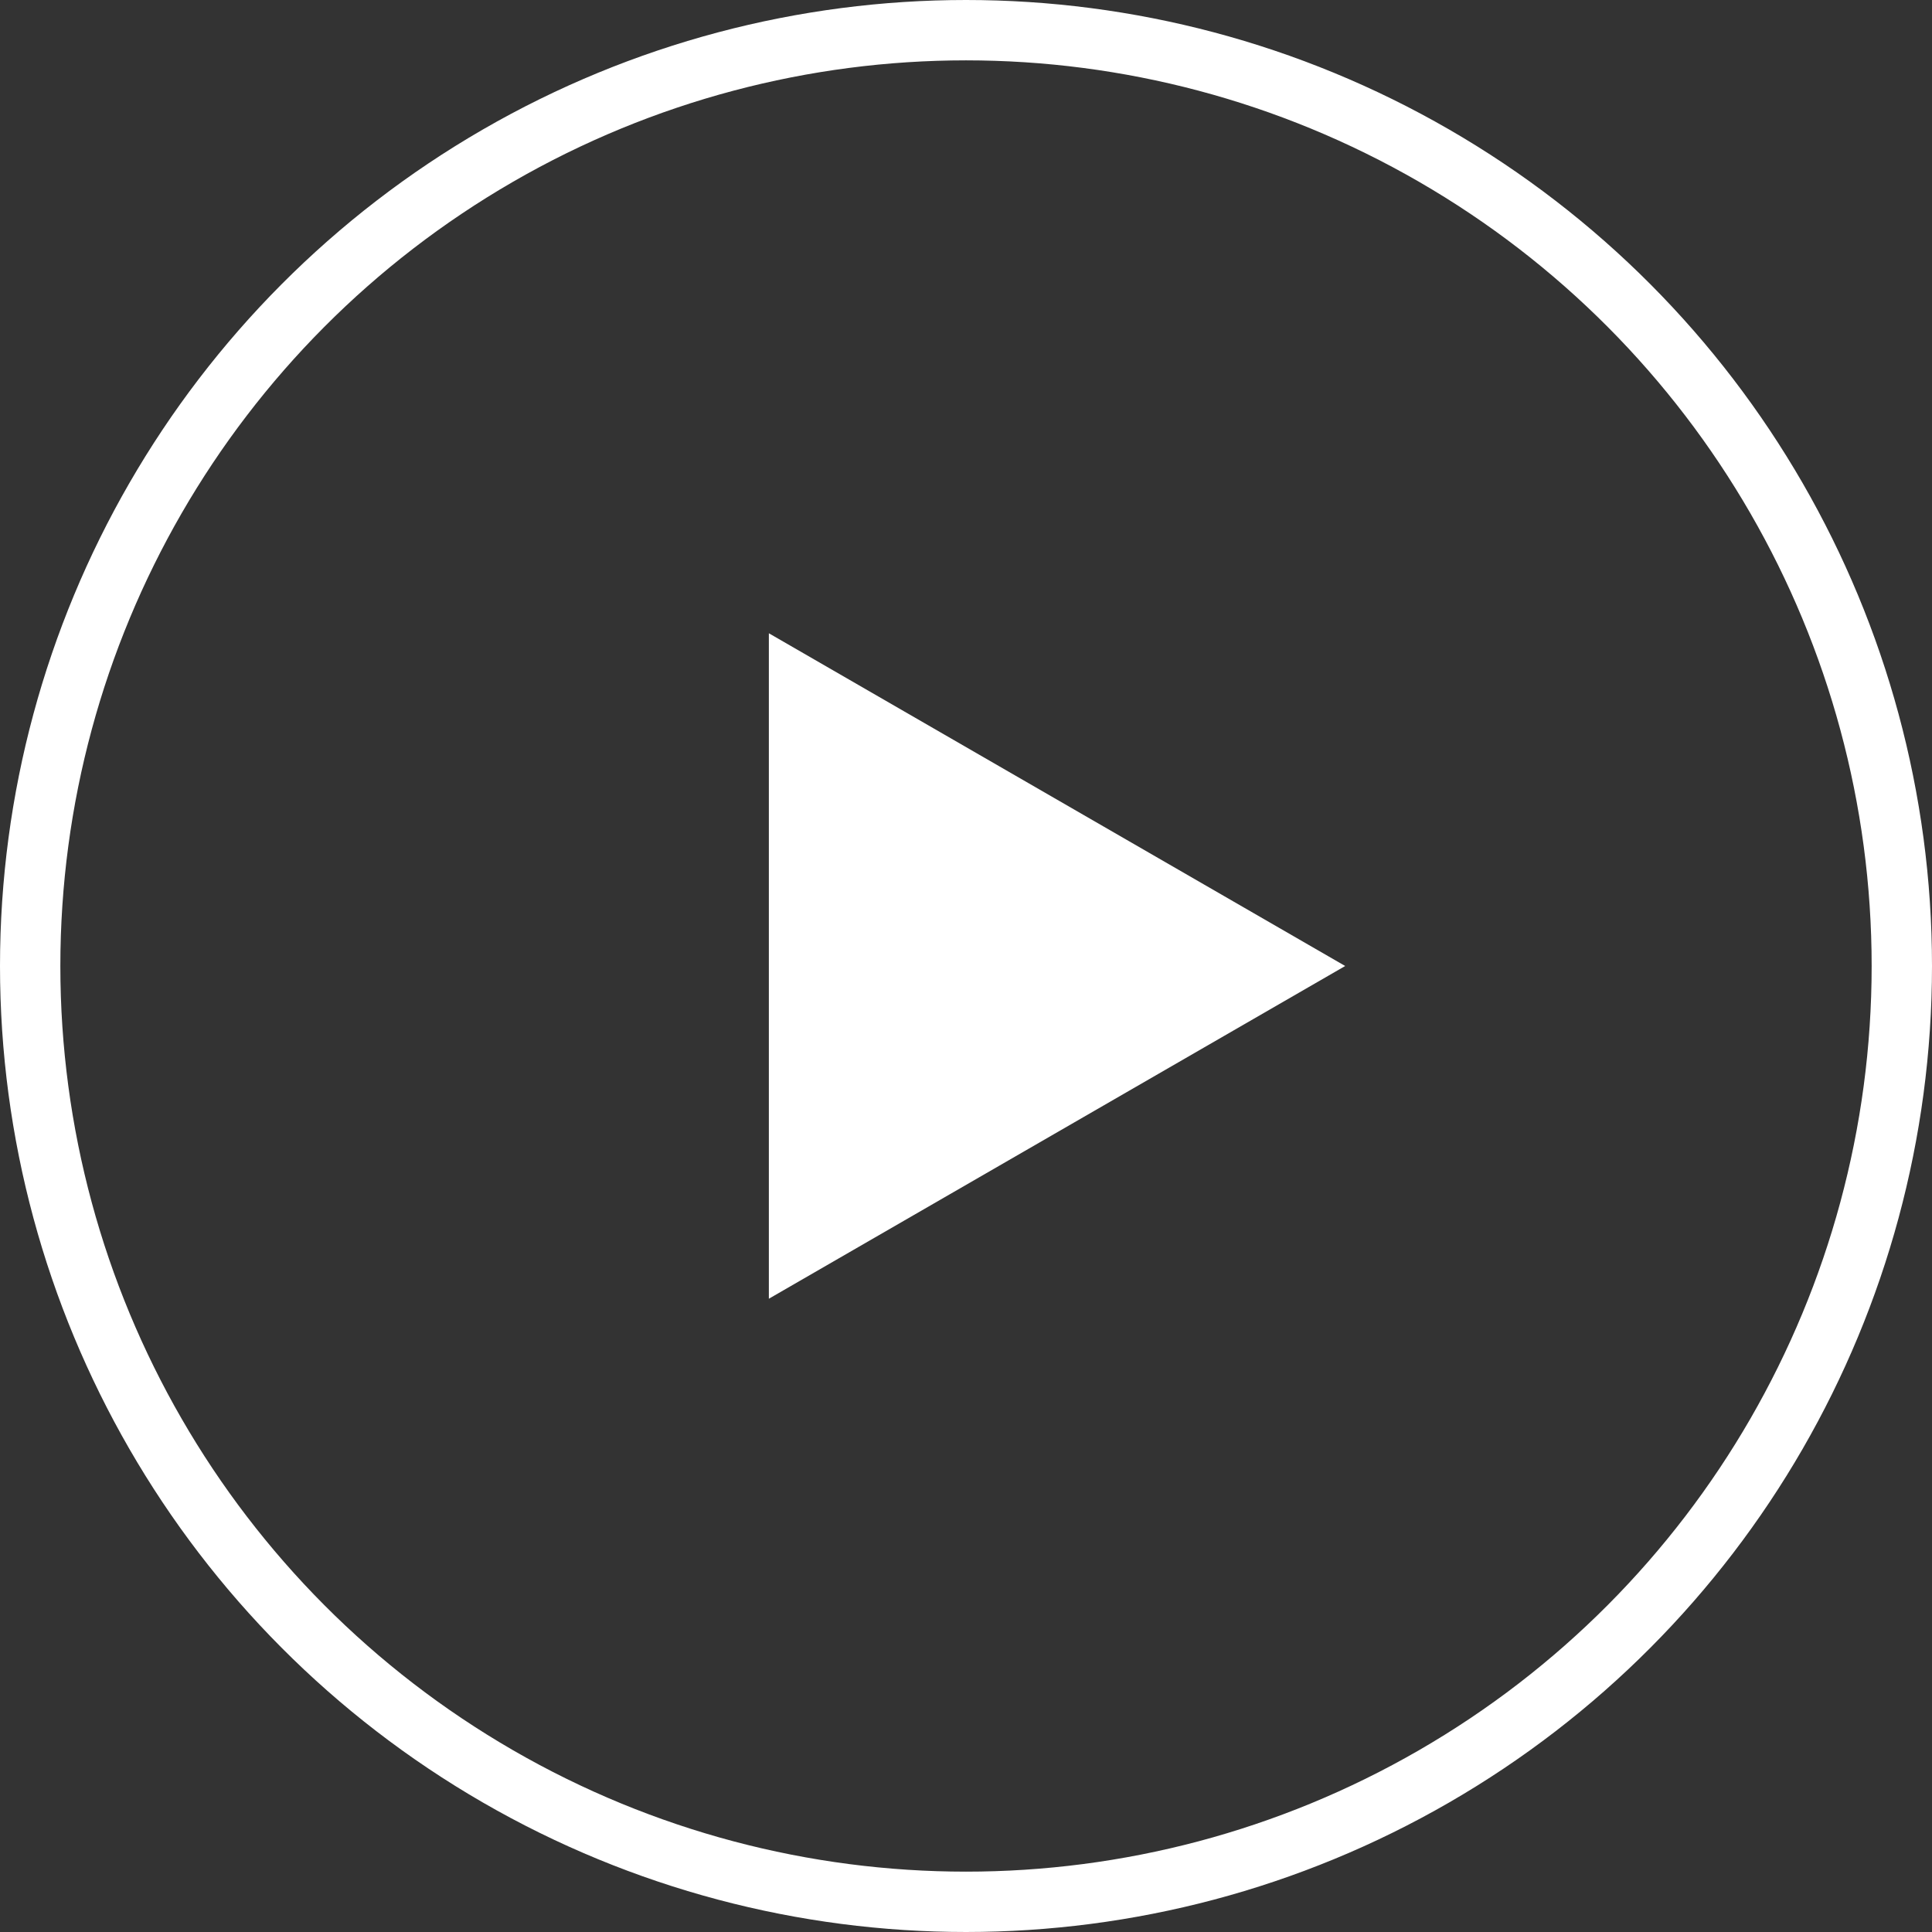 <?xml version="1.0" encoding="UTF-8"?><svg xmlns="http://www.w3.org/2000/svg" id="Layer_168548a0641ba6" data-name="Layer 1" viewBox="0 0 192.08 192.08" aria-hidden="true" width="192px" height="192px">
  <rect x="0" y="0" width="192.08" height="192.08" fill="#333333" stroke="none"/>
  <defs><linearGradient class="cerosgradient" data-cerosgradient="true" id="CerosGradient_id5b624e2b8" gradientUnits="userSpaceOnUse" x1="50%" y1="100%" x2="50%" y2="0%"><stop offset="0%" stop-color="#d1d1d1"/><stop offset="100%" stop-color="#d1d1d1"/></linearGradient><linearGradient/>
    <style>
      .cls-1-68548a0641ba6{
        fill: none;
        stroke: #fff;
        stroke-miterlimit: 10;
        stroke-width: 6px;
      }

      .cls-2-68548a0641ba6{
        fill: #fff;
      }
    </style>
  </defs>
  <polygon class="cls-2-68548a0641ba6" points="133.74 96.04 76.44 62.96 76.44 129.12 133.74 96.04"/>
  <circle class="cls-1-68548a0641ba6" cx="96.04" cy="96.04" r="93.04"/>
</svg>